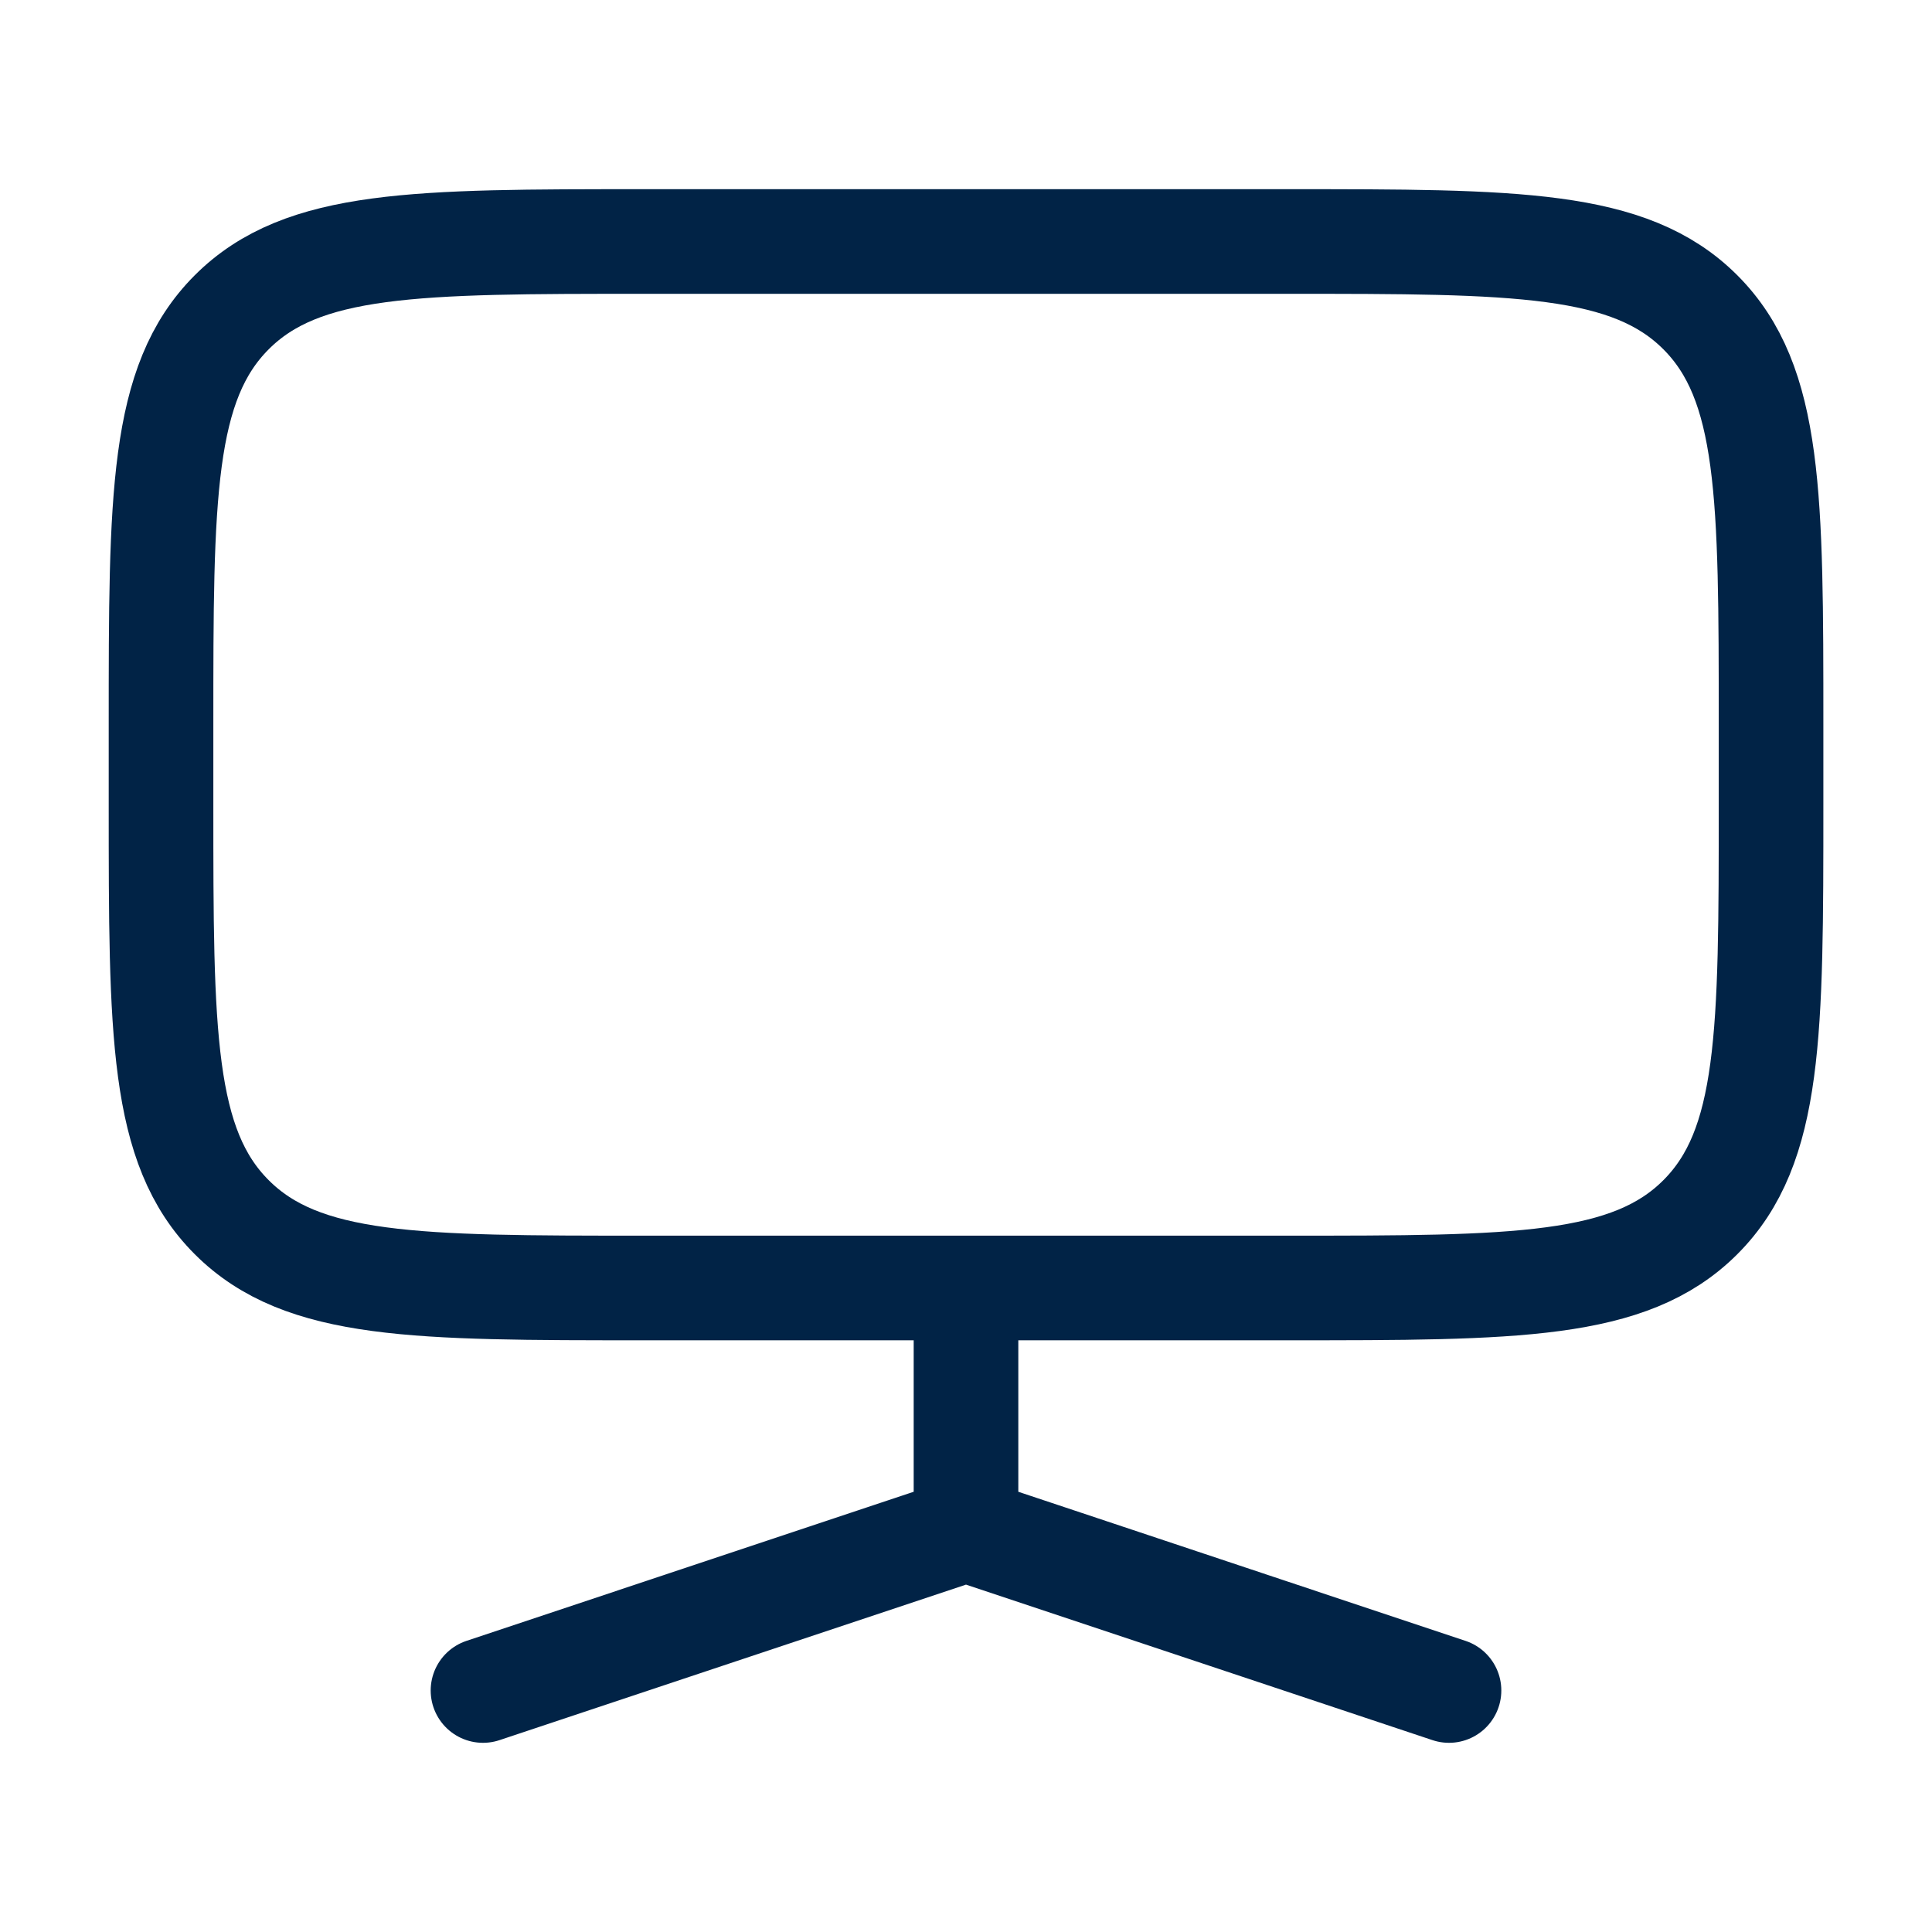 <svg xmlns="http://www.w3.org/2000/svg" viewBox="0 0 26 26" fill="none">
  <path d="M2.167 9.75C2.167 6.686 2.167 5.154 3.119 4.202C4.071 3.25 5.603 3.25 8.667 3.25H17.334C20.398 3.25 21.93 3.25 22.882 4.202C23.834 5.154 23.834 6.686 23.834 9.75V10.833C23.834 13.898 23.834 15.43 22.882 16.381C21.93 17.333 20.398 17.333 17.334 17.333H8.667C5.603 17.333 4.071 17.333 3.119 16.381C2.167 15.43 2.167 13.898 2.167 10.833V9.75Z" stroke="#012346" stroke-width="1.408"/>
  <path d="M13 20.583V17.875M13 20.583L19.5 22.75M13 20.583L6.5 22.75" stroke="#012346" stroke-width="1.408" stroke-linecap="round"/>
</svg>